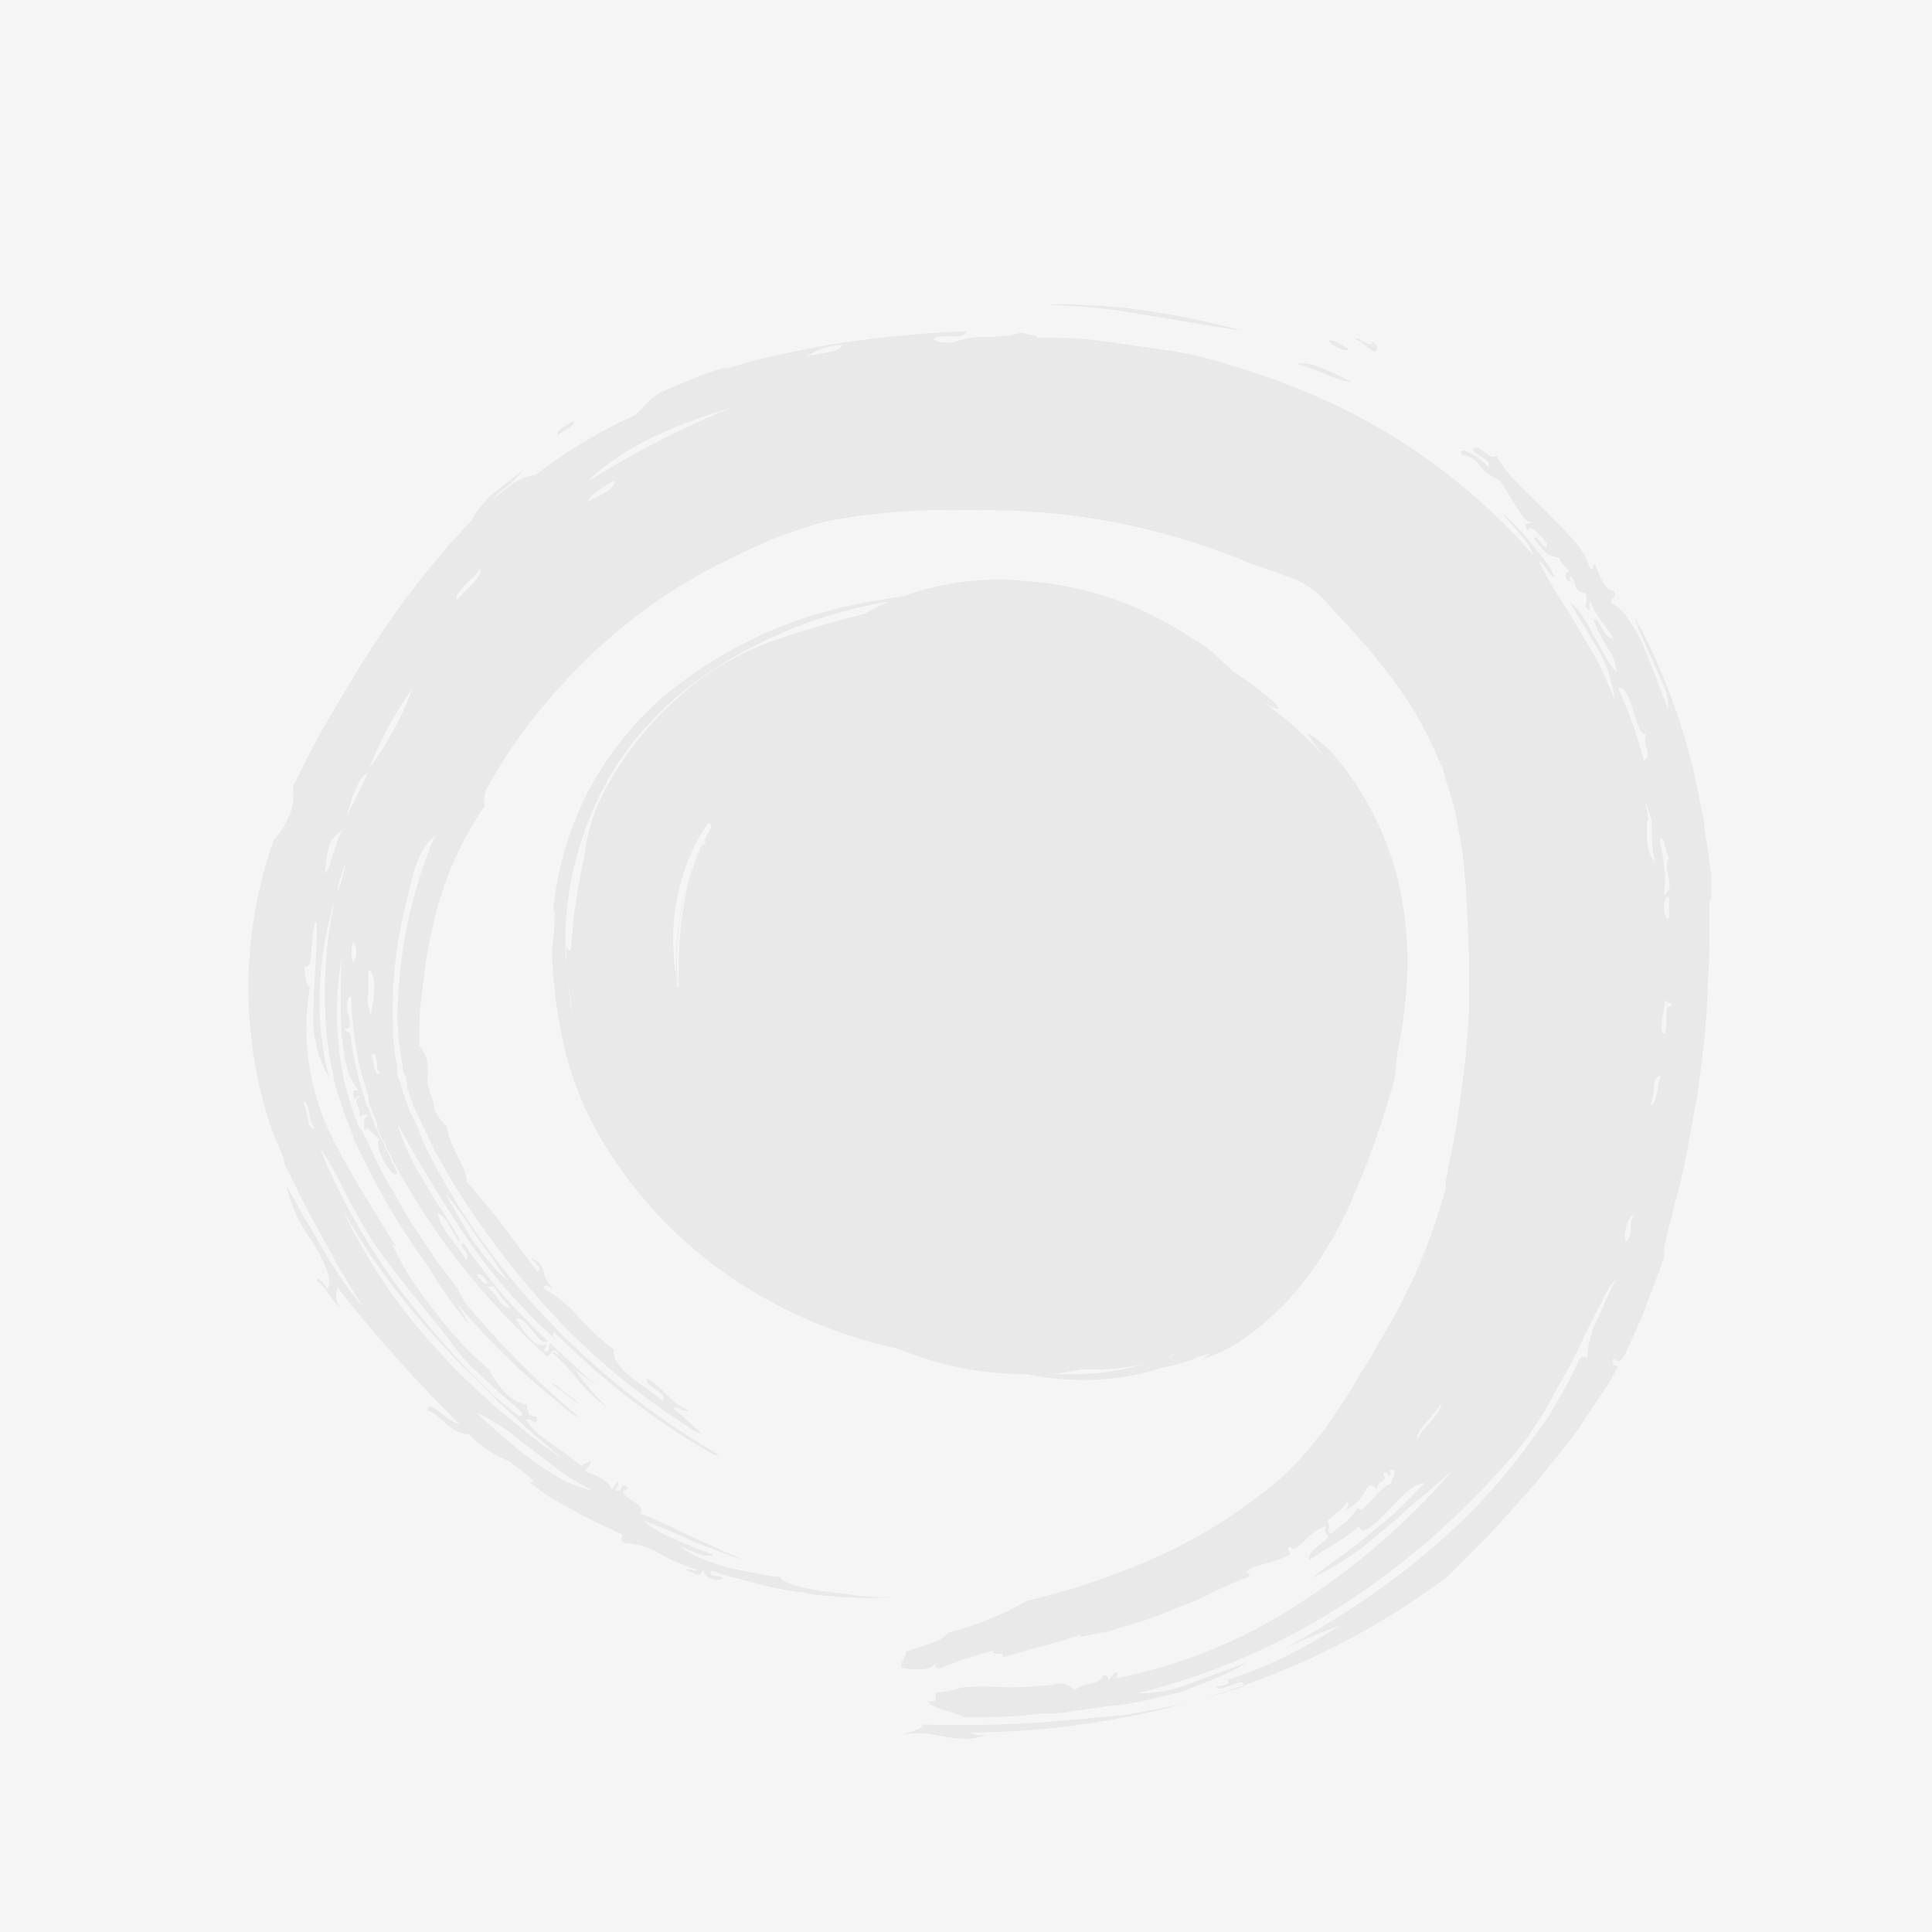<?xml version="1.0" encoding="UTF-8"?> <svg xmlns="http://www.w3.org/2000/svg" xmlns:xlink="http://www.w3.org/1999/xlink" width="70px" height="70px" viewBox="0 0 70 70" version="1.1"><title>Group 18</title><g id="Page-1" stroke="none" stroke-width="1" fill="none" fill-rule="evenodd"><g id="Homepage-Design" transform="translate(-865, -9103)"><g id="Group-10" transform="translate(0, 8421)"><g id="Group-6" transform="translate(150, 682)"><g id="Group-18" transform="translate(715, 0)"><rect id="Rectangle" fill="#F5F5F5" x="0" y="0" width="70" height="70"></rect><g id="josselyn-logo-copy" transform="translate(9, 11)" fill="#000000" fill-rule="nonzero" opacity="0.05"><path d="M40.705,1.371 C40.785,1.711 40.145,1.121 40.105,1.291 C40.515,1.451 40.425,1.581 40.835,1.741 C40.935,1.621 40.925,1.501 40.705,1.371" id="Path"></path><path d="M39.83,1.61 C39.62,1.51 39.42,1.39 39.21,1.31 C38.94,1.39 39.93,1.88 39.83,1.61" id="Path"></path><path d="M38,2.2 C38.802,2.37 39.356,2.8 40,2.84 C39.548,2.65 38.395,1.99 38,2.2" id="Path"></path><path d="M8.955,6.955 C9.337,6.676 9.687,6.356 10,6 L8.888,6.864 C8.52,7.179 8.218,7.565 8,8 C8.287,7.622 8.623,7.286 9,7" id="Path"></path><path d="M11.791,4.245 C11.501,4.425 11.131,4.605 11.211,4.755 C11.501,4.575 11.861,4.395 11.791,4.245" id="Path"></path><path d="M11,38 C11.359,38.315 11.694,38.674 12,39.072 C12.307,39.428 12.642,39.739 13,40 C12.647,39.651 12.313,39.271 12,38.863 C11.752,38.481 11.436,38.185 11.08,38" id="Path"></path><path d="M53,21.577 C53,21.296 53,21.015 53,20.735 L52.892,19.871 L52.751,19.007 C52.751,18.716 52.675,18.435 52.609,18.144 C52.188,15.772 51.386,13.482 50.234,11.364 C50.313,11.65 50.418,11.928 50.548,12.195 C50.668,12.497 50.83,12.832 50.971,13.145 C51.112,13.458 51.254,13.771 51.351,14.041 C51.423,14.238 51.449,14.448 51.427,14.657 C51.254,14.225 50.928,13.35 50.581,12.497 C50.423,12.117 50.223,11.755 49.984,11.418 C49.843,11.178 49.636,10.984 49.388,10.857 C49.323,10.63 49.626,10.695 49.485,10.414 C49.127,10.414 48.997,9.906 48.791,9.453 C48.65,9.453 48.791,9.766 48.607,9.572 C48.492,9.236 48.316,8.925 48.086,8.654 C47.782,8.298 47.392,7.898 47.001,7.51 C46.611,7.121 46.198,6.754 45.916,6.43 C45.641,6.167 45.41,5.861 45.233,5.523 C44.918,5.707 44.647,5.048 44.376,5.264 C44.376,5.502 45.146,5.664 44.897,5.901 C44.484,5.437 43.747,5.102 43.975,5.502 C44.257,5.502 44.419,5.642 44.604,5.847 C44.787,6.091 45.035,6.278 45.32,6.387 C45.71,6.884 46.079,7.823 46.491,7.942 C46.339,8.039 46.123,7.855 46.372,8.244 C46.372,7.845 47.131,8.719 47.045,8.73 C47.045,9.075 46.665,8.33 46.578,8.492 C47.001,9.162 47.262,9.183 47.5,9.194 C47.587,9.529 47.62,9.356 47.858,9.723 C47.641,9.658 47.717,10.122 47.923,10.068 C47.858,9.96 47.869,9.885 47.923,9.863 C48.194,10.306 47.999,10.382 48.422,10.489 C48.628,10.738 48.27,11.008 48.617,11.116 C48.576,11.004 48.576,10.882 48.617,10.77 C48.878,11.493 49.442,11.915 49.431,12.152 C48.997,12.033 49.03,11.429 48.737,11.429 C48.861,11.812 49.04,12.175 49.268,12.508 C49.447,12.746 49.549,13.032 49.561,13.329 C49.405,13.186 49.279,13.014 49.192,12.821 L48.769,12.066 C48.466,11.537 48.194,10.986 47.891,10.857 C48.184,11.332 48.542,11.936 48.9,12.53 C49.219,13.093 49.426,13.713 49.507,14.354 C49.279,13.825 49.051,13.275 48.802,12.811 L47.999,11.45 C47.761,11.018 47.478,10.651 47.272,10.295 C47.066,9.939 46.904,9.615 46.752,9.345 C46.925,9.345 47.175,9.95 47.327,9.896 C47.221,9.687 47.101,9.485 46.969,9.291 L46.524,8.741 C46.198,8.327 45.835,7.944 45.439,7.596 C45.548,7.748 45.668,7.893 45.797,8.028 L46.112,8.395 C46.301,8.602 46.449,8.844 46.546,9.108 C44.17,6.386 41.16,4.284 37.781,2.986 C36.967,2.652 36.143,2.403 35.34,2.155 C34.537,1.907 33.702,1.734 32.921,1.637 C32.14,1.54 31.435,1.41 30.664,1.324 C29.894,1.238 29.265,1.227 28.571,1.238 C28.571,1.097 28.126,1.151 28.05,1.043 C27.641,1.16 27.217,1.214 26.792,1.205 C26.348,1.191 25.905,1.264 25.49,1.421 C25.251,1.421 24.937,1.421 24.828,1.27 C25.251,1.043 25.859,1.367 26.032,1 C24.247,1.066 22.467,1.25 20.706,1.551 L19.426,1.81 L18.71,1.972 C18.476,2.021 18.244,2.082 18.016,2.155 L17.365,2.339 L17.365,2.339 L17.278,2.339 L17.278,2.339 L17.181,2.339 L16.975,2.403 L16.562,2.544 C16.28,2.641 16.009,2.76 15.727,2.878 C15.445,2.997 15.152,3.116 14.87,3.256 C14.588,3.397 14.339,3.775 14.002,4.044 C12.724,4.621 11.519,5.346 10.412,6.204 C10.033,6.255 9.678,6.416 9.392,6.668 C9.004,6.957 8.641,7.279 8.307,7.629 C6.947,9.027 5.727,10.552 4.662,12.184 C4.087,13.026 3.578,13.923 3.046,14.808 C2.514,15.693 2.048,16.611 1.603,17.528 C1.674,17.895 1.621,18.275 1.451,18.608 C1.326,18.911 1.146,19.189 0.92,19.428 C-0.135,22.418 -0.286,25.65 0.486,28.724 C0.562,29.091 0.714,29.49 0.833,29.868 C0.889,30.045 0.958,30.218 1.039,30.386 L1.234,30.861 L1.289,30.98 L1.289,31.077 L1.289,31.142 L1.408,31.379 L1.647,31.854 C1.798,32.167 1.95,32.491 2.113,32.794 C2.438,33.409 2.786,34.003 3.1,34.596 C3.415,35.19 3.794,35.741 4.109,36.313 C3.556,35.637 3.062,34.914 2.634,34.154 C2.428,33.776 2.211,33.398 1.994,33.074 C1.81,32.704 1.608,32.344 1.386,31.995 C1.551,32.719 1.869,33.4 2.319,33.992 C2.523,34.318 2.697,34.661 2.84,35.017 C2.959,35.298 2.981,35.546 2.84,35.708 C2.764,35.449 2.373,35.158 2.514,35.449 C2.775,35.546 3.046,36.205 3.306,36.335 C3.17,36.134 3.141,35.88 3.23,35.654 C4.597,37.392 6.072,39.044 7.645,40.599 C7.212,40.523 6.485,39.627 6.496,40.102 C6.995,40.253 7.287,40.955 7.993,40.966 C8.407,41.401 8.915,41.737 9.479,41.948 C9.728,42.207 10.639,42.747 10.173,42.693 C10.441,42.909 10.72,43.111 11.008,43.298 L11.844,43.762 C12.375,44.075 12.928,44.302 13.557,44.604 C13.557,44.701 13.416,44.809 13.666,44.917 C14.075,44.931 14.474,45.046 14.827,45.252 C15.281,45.509 15.761,45.718 16.259,45.878 C16.259,45.986 15.922,45.781 15.857,45.878 C16.486,46.202 16.324,45.986 16.519,45.878 C16.421,46.169 17.083,46.353 17.202,46.169 C16.996,46.04 16.627,46.169 16.779,45.91 C17.289,46.105 17.864,46.213 18.32,46.353 C18.834,46.489 19.356,46.597 19.882,46.677 C20.153,46.677 20.413,46.785 20.695,46.796 L21.552,46.871 C22.174,46.909 22.797,46.909 23.418,46.871 C23.006,46.871 22.529,46.871 22.062,46.806 L20.728,46.644 C19.903,46.504 19.285,46.321 19.274,46.137 C18.981,46.137 18.385,45.997 17.69,45.867 C17.32,45.791 16.957,45.682 16.606,45.543 C16.267,45.419 15.946,45.253 15.651,45.047 C16.096,45.155 16.476,45.489 16.844,45.327 C16.343,45.155 15.85,44.956 15.369,44.734 C14.979,44.57 14.613,44.352 14.284,44.086 C14.908,44.309 15.52,44.565 16.118,44.852 L17.116,45.23 L17.571,45.403 L17.973,45.511 C17.603,45.375 17.241,45.22 16.888,45.047 C16.541,44.885 16.193,44.755 15.868,44.593 C15.543,44.431 15.239,44.28 14.946,44.151 L14.523,43.956 L14.176,43.838 C14.545,43.449 13.091,43.179 13.764,42.92 C13.438,42.585 13.568,43.157 13.308,42.985 C13.308,42.877 13.492,42.78 13.373,42.682 L13.167,42.974 C13.08,42.639 12.57,42.445 12.201,42.305 C12.559,41.808 12.44,41.894 12.05,42.11 C11.745,41.848 11.422,41.606 11.084,41.387 L10.531,40.977 C10.355,40.82 10.195,40.646 10.054,40.458 C10.227,40.286 10.422,40.804 10.466,40.351 C10.173,40.243 10.151,40.351 10.086,39.897 C9.717,39.81 9.391,39.596 9.164,39.293 C8.988,39.095 8.842,38.873 8.73,38.634 C8.026,38.024 7.386,37.344 6.821,36.604 C6.463,36.14 6.105,35.665 5.812,35.212 C5.569,34.812 5.351,34.398 5.161,33.97 C5.161,34.035 5.281,34.165 5.335,34.132 L5.009,33.625 L4.695,33.107 L4.033,32.027 L3.415,30.947 L3.111,30.375 L2.84,29.803 C2.147,28.214 1.936,26.458 2.232,24.751 C2.091,24.751 2.059,24.394 2.026,24.017 C2.428,24.2 2.2,22.581 2.471,22.408 C2.525,23.282 2.363,24.394 2.363,25.463 C2.279,26.356 2.472,27.252 2.916,28.033 C2.661,27.035 2.548,26.006 2.58,24.977 C2.608,23.835 2.794,22.701 3.133,21.609 C2.764,23.296 2.673,25.032 2.862,26.748 C2.912,27.155 2.984,27.558 3.079,27.957 C3.079,28.151 3.165,28.367 3.22,28.551 L3.393,29.091 C3.457,29.3 3.533,29.505 3.621,29.706 L3.74,30.019 L3.805,30.181 L3.805,30.181 C3.805,30.181 3.805,30.235 3.805,30.181 L3.805,30.181 L3.805,30.181 L3.805,30.246 C3.99,30.634 4.185,31.023 4.38,31.412 C6.028,34.656 8.355,37.513 11.203,39.789 C11.572,40.178 12.418,40.674 11.594,40.016 C10.394,38.982 9.274,37.859 8.242,36.658 L7.841,36.194 L7.569,35.665 L6.81,34.672 C6.355,33.959 5.845,33.279 5.443,32.513 C5.237,32.146 5.009,31.789 4.825,31.433 C4.641,31.077 4.467,30.678 4.283,30.3 L4.142,30.019 L4.142,30.019 L4.142,30.019 L4.142,30.084 L4.142,30.084 L4.142,30.008 L3.99,29.803 L3.762,29.188 C3.708,29.015 3.653,28.842 3.61,28.67 C3.549,28.497 3.502,28.32 3.469,28.141 C3.154,26.695 3.124,25.203 3.382,23.747 C3.328,24.671 3.328,25.597 3.382,26.521 C3.399,26.728 3.428,26.933 3.469,27.137 C3.484,27.308 3.513,27.478 3.556,27.644 C3.636,27.954 3.78,28.244 3.979,28.497 C3.87,28.497 3.729,28.497 3.816,28.734 C3.903,28.972 3.957,28.572 4.044,28.734 C3.892,28.81 3.892,28.885 3.925,28.983 C4.001,29.121 4.035,29.279 4.022,29.436 C4.131,29.436 4.261,29.306 4.337,29.436 C4.228,29.436 4.196,29.544 4.196,29.652 C4.189,29.709 4.189,29.767 4.196,29.825 L4.196,29.911 L4.315,29.911 C4.315,29.76 4.315,29.911 4.315,29.835 L4.315,29.835 L4.315,29.835 L4.315,29.835 C4.438,30.024 4.601,30.182 4.792,30.3 C4.413,30.3 5.226,31.843 5.4,31.498 C5.226,31.174 5.085,30.796 4.89,30.418 L4.586,29.792 L4.586,29.717 L4.586,29.717 L4.586,29.717 L4.586,29.792 L4.586,29.792 L4.586,29.792 L4.521,29.609 C4.467,29.49 4.424,29.36 4.369,29.231 C4.315,29.101 4.261,28.972 4.228,28.864 L4.142,28.572 C4.072,28.367 4.014,28.158 3.968,27.946 C3.849,27.492 3.762,27.03 3.708,26.564 C3.708,26.327 3.502,26.456 3.491,26.262 C3.729,26.327 3.686,26.046 3.621,25.755 C3.556,25.463 3.523,25.118 3.719,25.107 C3.738,25.66 3.789,26.211 3.87,26.759 C3.925,27.029 3.946,27.309 4.022,27.59 C4.084,27.86 4.16,28.127 4.25,28.389 L4.359,28.745 L4.359,28.842 L4.359,28.961 L4.467,29.209 L4.662,29.706 L4.662,29.803 L4.662,29.803 C4.662,29.889 4.662,29.695 4.662,29.717 L4.662,29.771 L4.662,29.879 L4.771,30.105 C5.074,30.699 5.346,31.314 5.704,31.887 C7.071,34.227 8.799,36.34 10.824,38.148 C10.943,38.148 10.997,37.803 11.149,37.965 C11.584,38.436 12.08,38.846 12.625,39.185 L12.191,38.839 L11.768,38.44 C11.496,38.191 11.214,37.943 10.954,37.684 C10.824,37.684 10.954,38.116 10.694,37.932 C10.694,37.857 10.856,37.803 10.78,37.706 C10.347,37.921 9.793,36.982 9.696,36.777 C10.173,36.712 10.455,37.792 10.856,37.598 C9.701,36.533 8.674,35.337 7.797,34.035 C7.504,34.121 8.155,34.445 7.873,34.64 C7.783,34.478 7.682,34.323 7.569,34.175 L7.298,33.819 C7.098,33.578 6.95,33.299 6.864,32.999 C7.125,32.934 7.353,33.625 7.602,33.949 C7.841,34.067 7.233,33.247 7.103,32.988 L6.854,32.632 L6.626,32.243 L6.127,31.412 C5.826,30.877 5.583,30.313 5.4,29.728 C6.159,31.077 7.049,32.599 8.036,34.046 C8.952,35.346 10.015,36.538 11.203,37.598 C11.095,37.468 10.943,37.339 11.084,37.263 C12.739,38.937 14.606,40.388 16.638,41.581 C16.779,41.646 16.964,41.776 17.04,41.711 C13.987,39.937 11.3,37.603 9.121,34.834 C8.045,33.463 7.118,31.983 6.355,30.418 L6.116,29.803 L5.975,29.512 L5.91,29.371 L5.91,29.371 L5.91,29.371 L5.91,29.512 L5.91,29.512 L5.91,29.512 L5.91,29.425 L5.649,28.724 C5.617,28.643 5.591,28.56 5.573,28.475 L5.519,28.27 L5.4,27.957 L5.4,27.644 C5.356,27.47 5.323,27.293 5.302,27.115 L5.237,26.575 C5.237,26.402 5.237,26.208 5.237,26.025 C5.192,24.644 5.338,23.263 5.671,21.922 C5.899,21.015 6.04,19.849 6.756,19.288 C5.872,21.388 5.411,23.64 5.4,25.917 C5.417,26.471 5.478,27.024 5.584,27.568 C5.584,27.698 5.584,27.838 5.671,27.957 C5.758,28.076 5.671,28.151 5.758,28.248 L5.758,28.4 L5.758,28.4 L5.758,28.464 L5.812,28.594 L6.007,29.134 L6.778,30.753 C7.092,31.293 7.385,31.833 7.711,32.329 C8.818,34.051 10.094,35.66 11.518,37.133 C12.829,38.46 14.284,39.637 15.857,40.642 C16.024,40.777 16.211,40.886 16.41,40.966 C16.41,40.966 16.41,40.901 16.259,40.793 L15.402,40.027 C15.521,39.908 15.814,40.199 15.944,40.102 C15.195,39.768 15.12,39.336 14.458,38.947 C14.263,39.217 15.293,39.476 14.989,39.757 C14.675,39.444 14.176,39.174 13.807,38.85 C13.438,38.526 13.167,38.202 13.254,37.911 C12.799,37.565 12.378,37.178 11.995,36.756 C11.63,36.317 11.184,35.951 10.683,35.676 C10.78,35.438 10.911,35.676 11.03,35.676 C10.531,35.19 10.856,34.823 10.26,34.596 C10.357,34.758 10.726,34.996 10.466,35.071 C9.511,33.808 8.947,32.966 7.917,31.833 C7.917,31.314 7.233,30.44 7.19,29.825 C7.066,29.698 6.953,29.561 6.854,29.414 L6.723,29.188 L6.723,29.08 L6.723,29.08 C6.723,28.907 6.615,28.734 6.571,28.551 L6.485,28.238 C6.478,28.188 6.478,28.137 6.485,28.087 C6.509,27.893 6.509,27.697 6.485,27.504 C6.442,27.277 6.341,27.065 6.192,26.888 C6.192,26.197 6.192,25.506 6.322,24.783 C6.385,24.056 6.501,23.334 6.669,22.624 C7.002,21.043 7.643,19.543 8.557,18.208 C8.516,17.981 8.551,17.746 8.654,17.539 C9.139,16.667 9.69,15.833 10.303,15.045 C10.934,14.248 11.619,13.494 12.353,12.789 C13.793,11.394 15.444,10.232 17.246,9.345 L18.135,8.913 L18.981,8.535 L19.589,8.309 L20.077,8.147 C20.431,8.02 20.793,7.919 21.162,7.845 C22.866,7.545 24.596,7.426 26.325,7.488 C29.671,7.431 32.994,8.056 36.088,9.324 C36.511,9.507 36.945,9.615 37.347,9.777 L37.943,9.993 C38.125,10.078 38.3,10.179 38.464,10.295 L38.724,10.479 L39.006,10.759 L39.267,11.062 C39.451,11.267 39.636,11.461 39.831,11.655 L40.384,12.292 L40.677,12.605 L40.937,12.951 C41.766,13.93 42.453,15.02 42.977,16.19 L43.172,16.632 C43.252,16.782 43.311,16.942 43.345,17.107 L43.638,18.068 C43.729,18.394 43.798,18.726 43.844,19.061 C43.915,19.389 43.97,19.721 44.007,20.055 C44.159,21.372 44.181,22.645 44.224,23.703 C44.224,24.286 44.224,24.869 44.224,25.474 C44.224,26.079 44.148,26.672 44.105,27.277 C43.953,28.497 43.812,29.728 43.552,30.937 C43.486,31.239 43.432,31.541 43.378,31.843 L43.378,32.081 L43.378,32.189 L43.378,32.189 C43.378,32.318 43.432,32.005 43.378,32.038 L43.378,32.038 L43.378,32.038 L43.378,32.103 L43.237,32.556 C43.073,33.135 42.878,33.704 42.651,34.262 C42.554,34.51 42.445,34.758 42.347,35.017 C42.241,35.272 42.122,35.521 41.99,35.762 L41.621,36.518 C41.491,36.756 41.339,36.982 41.208,37.22 C41.078,37.457 40.905,37.738 40.764,38.008 C40.623,38.278 40.449,38.504 40.297,38.753 C40.145,39.001 40.015,39.271 39.852,39.508 L39.375,40.232 C39.202,40.469 39.061,40.728 38.876,40.944 L38.323,41.614 C37.955,42.059 37.54,42.464 37.086,42.823 C35.704,43.956 34.166,44.887 32.519,45.586 C31.116,46.183 29.665,46.659 28.18,47.012 C27.296,47.524 26.342,47.909 25.349,48.156 C25.1,48.512 24.373,48.631 23.819,48.847 C23.819,49.117 23.559,49.225 23.689,49.43 C24.091,49.516 24.839,49.538 24.883,49.246 C24.883,49.333 24.883,49.451 25.024,49.462 C25.382,49.311 25.642,49.214 25.924,49.117 L27.009,48.793 C26.879,49.041 27.443,48.793 27.312,49.052 C27.725,48.944 28.31,48.76 28.896,48.609 C29.482,48.458 30.057,48.242 30.502,48.145 C30.35,48.145 30.133,48.221 30.133,48.307 L30.892,48.156 C31.163,48.156 31.424,48.016 31.695,47.94 C32.241,47.794 32.777,47.614 33.3,47.4 C33.821,47.173 34.385,46.99 34.83,46.752 C35.275,46.515 35.774,46.31 36.218,46.137 C36.425,45.91 35.991,46.072 36.218,45.889 C36.446,45.705 37.108,45.64 37.748,45.327 C37.748,45.23 37.564,45.133 37.748,45.025 C37.943,45.414 38.431,44.399 39.039,44.313 C38.985,44.443 39.025,44.593 39.137,44.68 C38.898,44.971 38.41,45.155 38.41,45.532 L39.212,45.025 C39.571,44.815 39.912,44.577 40.232,44.313 C40.341,44.636 40.742,44.313 41.219,43.816 C41.697,43.319 42.185,42.736 42.608,42.736 C42.423,42.942 42.141,43.233 41.805,43.568 C41.469,43.902 41.057,44.215 40.644,44.561 C40.438,44.723 40.243,44.906 40.037,45.057 L39.44,45.489 C39.061,45.759 38.735,46.008 38.529,46.18 C39.011,45.948 39.475,45.681 39.918,45.381 C40.161,45.225 40.393,45.052 40.612,44.863 L41.284,44.302 C41.74,43.946 42.131,43.524 42.521,43.222 C42.912,42.92 43.27,42.564 43.606,42.305 C41.948,44.214 40.018,45.873 37.878,47.227 C35.912,48.483 33.726,49.358 31.435,49.808 C31.435,49.721 31.63,49.581 31.37,49.602 C31.325,49.711 31.249,49.805 31.153,49.872 C31.153,49.797 31.153,49.667 30.968,49.7 C30.871,50.078 30.155,49.959 29.938,50.239 C29.797,50.142 29.699,50.002 29.449,49.991 C28.689,50.113 27.919,50.157 27.15,50.121 C26.839,50.095 26.527,50.095 26.217,50.121 C26.043,50.121 25.848,50.121 25.631,50.207 C25.414,50.293 25.165,50.283 24.883,50.347 C24.883,50.466 25.045,50.693 24.622,50.639 C24.807,50.963 25.609,50.995 25.924,51.222 C26.835,51.222 27.714,51.222 28.582,51.092 C29.016,51.092 29.46,51.092 29.883,50.995 L31.163,50.812 C31.62,50.775 32.073,50.706 32.519,50.606 L33.734,50.315 C34.147,50.175 34.559,50.013 34.971,49.84 C35.389,49.674 35.792,49.472 36.175,49.235 L35.633,49.441 L35.09,49.635 L34.071,50.013 C33.486,50.251 32.858,50.365 32.226,50.347 C34.988,49.666 37.609,48.512 39.972,46.936 C42.357,45.343 44.486,43.399 46.285,41.171 C46.535,40.772 46.893,40.286 47.196,39.714 C47.348,39.422 47.511,39.131 47.674,38.839 L47.923,38.396 C48.01,38.245 48.086,38.062 48.173,37.9 C48.476,37.252 48.791,36.615 49.051,36.129 C49.168,35.842 49.338,35.579 49.55,35.352 C49.464,35.514 49.366,35.708 49.268,35.924 C49.171,36.14 49.171,36.151 49.116,36.27 L48.91,36.734 C48.67,37.18 48.533,37.675 48.509,38.181 C48.401,38.181 48.303,38.051 48.162,38.386 C47.969,38.803 47.756,39.21 47.522,39.606 L47.11,40.318 C46.958,40.556 46.773,40.793 46.589,41.041 C45.805,42.15 44.919,43.184 43.942,44.129 C42.916,45.118 41.809,46.021 40.634,46.828 C39.607,47.536 38.542,48.188 37.444,48.782 C38.123,48.446 38.822,48.154 39.538,47.908 C39.212,48.113 38.453,48.566 37.64,48.987 C36.94,49.333 36.215,49.626 35.47,49.862 C35.665,50.045 35.231,50.088 35.079,50.099 C35.079,50.423 36.164,49.656 36.056,50.099 C35.578,50.272 35.09,50.401 34.613,50.531 L33.897,50.725 L33.181,50.876 C32.704,50.963 32.237,51.06 31.76,51.135 L30.35,51.265 C28.372,51.471 26.382,51.543 24.394,51.481 C24.514,51.643 24.015,51.718 23.678,51.859 C24.904,51.6 25.599,52.28 26.748,51.859 C26.545,51.897 26.335,51.867 26.152,51.772 C29.127,51.756 32.084,51.305 34.928,50.434 C38.004,49.507 40.891,48.045 43.454,46.115 C43.758,45.824 44.051,45.5 44.365,45.187 C44.68,44.874 44.983,44.582 45.276,44.259 L46.155,43.276 L46.589,42.801 C46.73,42.639 46.86,42.466 46.99,42.305 C47.511,41.635 48.075,41.009 48.455,40.361 L49.073,39.444 C49.171,39.293 49.268,39.163 49.355,39.001 L49.615,38.526 C49.529,38.45 49.355,38.461 49.442,38.235 C49.55,38.235 49.648,38.407 49.778,38.235 C49.908,38.062 50.093,37.576 50.245,37.252 L50.472,36.756 C50.527,36.626 50.559,36.529 50.603,36.41 C50.776,35.957 50.95,35.514 51.112,35.071 L51.112,35.071 L51.297,34.51 L51.297,34.456 L51.297,34.359 L51.297,34.165 L51.395,33.776 L51.59,32.988 C51.72,32.47 51.861,31.962 51.98,31.433 C52.1,30.904 52.186,30.354 52.284,29.835 C52.382,29.317 52.501,28.756 52.555,28.238 C52.715,27.164 52.82,26.083 52.87,24.999 C52.87,24.438 52.935,23.919 52.935,23.336 C52.935,22.753 52.935,22.203 52.935,21.641 M12.397,42.995 C12.074,42.915 11.761,42.799 11.464,42.65 C11.108,42.458 10.764,42.245 10.433,42.013 L9.891,41.614 C9.707,41.473 9.533,41.311 9.349,41.16 C8.991,40.836 8.6,40.523 8.264,40.178 C8.639,40.363 9.001,40.572 9.349,40.804 C9.674,41.031 9.956,41.29 10.281,41.527 L11.279,42.294 C11.653,42.561 12.048,42.795 12.462,42.995 M10.195,40.836 C10.574,41.193 10.997,41.506 11.377,41.851 C10.976,41.56 10.553,41.279 10.162,40.966 L8.958,39.983 L7.797,38.904 C7.407,38.548 7.07,38.137 6.713,37.76 C5.36,36.271 4.238,34.59 3.382,32.772 C4.351,34.496 5.52,36.101 6.864,37.554 C7.222,37.932 7.559,38.332 7.949,38.688 C8.34,39.044 8.698,39.411 9.034,39.768 L10.195,40.847 M3.447,32.103 C3.74,32.664 4.066,33.258 4.413,33.841 C5.411,35.32 6.582,36.626 7.32,37.608 C7.497,37.86 7.689,38.102 7.895,38.332 C8.123,38.569 8.383,38.796 8.622,39.023 C8.86,39.249 9.11,39.476 9.338,39.67 C9.544,39.83 9.74,40.003 9.923,40.189 C9.923,40.48 9.565,40.113 9.349,39.94 C9.065,39.721 8.797,39.483 8.546,39.228 C8.285,38.958 8.003,38.699 7.732,38.407 L6.929,37.5 C6.799,37.349 6.658,37.198 6.528,37.036 L6.148,36.561 C4.664,34.757 3.461,32.741 2.58,30.58 C2.919,31.058 3.21,31.568 3.447,32.103 M2.2,29.296 C2.21,29.506 2.282,29.708 2.406,29.879 C2.287,29.943 2.189,29.771 2.146,29.544 C2.112,29.316 2.057,29.092 1.983,28.875 C2.135,28.95 2.167,29.101 2.2,29.296 M2.786,20.659 C2.789,20.394 2.818,20.13 2.872,19.871 C2.916,19.549 3.103,19.263 3.382,19.094 C3.024,19.903 3.035,20.249 2.786,20.659 M3.23,21.274 C3.23,21.274 3.23,21.037 3.502,20.314 C3.468,20.647 3.376,20.972 3.23,21.274 M9.544,36.388 C9.056,36.388 9.121,35.967 8.622,35.6 C8.701,35.637 8.792,35.637 8.871,35.6 C9.073,35.895 9.297,36.173 9.544,36.432 M8.795,35.514 C8.72,35.479 8.632,35.479 8.557,35.514 L8.264,35.201 C8.426,35.039 8.589,35.406 8.752,35.514 M8.296,33.841 L8.925,34.715 C9.012,34.859 9.099,34.989 9.186,35.104 L9.414,35.406 C9.163,35.211 8.937,34.986 8.741,34.737 C8.524,34.478 8.307,34.186 8.09,33.895 C7.721,33.269 7.353,32.664 7.146,32.243 C7.559,32.754 7.943,33.287 8.296,33.841 M3.794,23.876 C3.71,23.628 3.71,23.358 3.794,23.11 C3.959,23.339 3.959,23.647 3.794,23.876 M3.556,18.554 C3.708,18.025 4.022,17.032 4.304,17.053 C3.979,17.733 3.914,17.928 3.556,18.554 M4.348,25.031 C4.348,24.74 4.348,24.416 4.348,24.135 C4.543,24.243 4.586,24.567 4.554,24.913 C4.544,25.193 4.504,25.472 4.434,25.744 C4.343,25.533 4.302,25.304 4.315,25.075 M4.456,27.234 C4.586,27.093 4.608,27.234 4.641,27.417 C4.673,27.601 4.641,27.817 4.771,27.849 C4.597,28.205 4.489,27.212 4.456,27.234 M4.369,16.848 C4.774,15.815 5.306,14.836 5.953,13.933 C5.566,14.974 5.032,15.956 4.369,16.848 M7.569,10.727 C7.472,10.597 7.656,10.392 7.873,10.176 C8.09,9.96 8.361,9.745 8.394,9.583 C8.535,9.853 7.927,10.306 7.569,10.727 M12.277,7.186 C12.375,6.927 12.831,6.668 13.265,6.398 C13.33,6.733 12.668,6.97 12.277,7.186 M12.353,6.365 C13.036,5.76 13.799,5.252 14.621,4.854 C15.549,4.42 16.51,4.06 17.495,3.775 C15.706,4.499 13.985,5.381 12.353,6.409 M20.207,1.95 C20.576,1.657 21.037,1.5 21.509,1.507 C21.455,1.81 20.587,1.756 20.207,1.95 M41.425,42.758 C41.024,42.758 40.341,43.999 40.2,43.622 C40.095,43.796 39.963,43.953 39.809,44.086 C39.679,44.205 39.505,44.345 39.223,44.572 C39.006,44.442 39.288,44.269 39.071,44.14 C39.57,43.622 39.625,43.751 39.831,43.373 C39.907,43.471 39.831,43.578 39.755,43.708 C40.341,43.417 40.373,43.103 40.59,42.844 C40.753,42.747 40.796,42.909 40.894,42.974 C40.796,42.704 41.317,42.682 41.133,42.445 C41.133,42.272 41.263,42.38 41.328,42.445 C41.393,42.51 41.404,42.337 41.328,42.305 C41.74,42.089 41.425,42.618 41.382,42.747 M42.413,41.106 C42.141,40.998 42.922,40.351 43.204,39.854 C43.28,40.178 42.337,40.934 42.413,41.106 M51.47,22.246 C51.254,22.462 51.221,21.307 51.47,21.523 L51.47,22.246 Z M51.47,20.087 C51.178,20.519 51.796,21.166 51.286,21.415 C51.341,21.057 51.341,20.693 51.286,20.335 C51.271,20.056 51.22,19.781 51.134,19.515 C51.243,18.975 51.362,20.011 51.481,20.076 M49.963,33.97 C49.702,34.078 50.028,32.837 50.201,33.063 C49.973,33.301 50.201,33.528 49.963,33.97 M49.637,13.944 C49.832,13.815 50.039,14.29 50.18,14.754 C50.321,15.218 50.44,15.693 50.646,15.574 C50.451,16.136 50.95,16.287 50.559,16.557 C50.324,15.662 50.015,14.789 49.637,13.944 M50.722,18.748 C50.722,18.532 50.657,18.306 50.603,18.079 C50.765,18.369 50.851,18.696 50.852,19.029 C50.838,19.435 50.875,19.841 50.961,20.238 C50.763,19.986 50.659,19.673 50.668,19.353 C50.668,19.169 50.668,18.964 50.668,18.748 M50.787,29.058 C51.026,28.562 50.787,27.979 51.188,27.979 C51.026,28.205 51.058,29.058 50.787,29.058 M51.438,25.485 C51.319,25.658 51.438,25.949 51.329,26.456 C51.037,26.456 51.329,25.604 51.329,25.193 C51.329,25.28 51.438,25.355 51.536,25.355 C51.633,25.355 51.536,25.485 51.46,25.485" id="Shape"></path><path d="M36,0.977 C34.722,0.63 33.415,0.369 32.092,0.197 C31.5,0.115 30.902,0.069 30.303,0.057 C29.87,0.012 29.433,0.012 29,0.057 C30.184,0.08 31.364,0.2 32.523,0.417 C33.655,0.587 34.663,0.787 36,0.977" id="Path"></path><path d="M6.01,34 C6.577,35.08 7.245,36.085 8,37 C7.743,36.515 7.46,36.049 7.154,35.603 C7.005,35.385 6.756,35.053 6.527,34.744 C6.299,34.435 6.1,34.126 6,34" id="Path"></path><path d="M11.394,39.393 C11.275,39.28 11.142,39.185 11,39.113 C11.107,39.293 11.268,39.323 11.385,39.423 C12.101,39.993 12.092,39.953 11.859,39.753 L11.394,39.393" id="Path"></path><path d="M11.094,22.009 C11.094,22.374 11.094,22.738 11.029,23.114 C10.964,23.489 11.029,23.832 11.029,24.218 L11.138,25.268 L11.301,26.262 C11.377,26.604 11.442,26.958 11.54,27.311 C11.634,27.667 11.746,28.017 11.876,28.361 C11.998,28.704 12.139,29.04 12.3,29.366 C12.376,29.52 12.452,29.686 12.539,29.841 L12.8,30.305 C14.14,32.551 16.006,34.425 18.231,35.761 C19.879,36.758 21.678,37.471 23.554,37.871 C25.022,38.484 26.595,38.795 28.182,38.788 C28.809,38.913 29.445,38.983 30.083,38.998 C31.122,39.021 32.157,38.868 33.146,38.545 C33.36,38.509 33.57,38.457 33.777,38.39 C33.965,38.344 34.15,38.285 34.331,38.213 C34.331,38.213 34.276,38.213 34.276,38.213 C34.982,37.981 34.917,38.004 34.678,38.158 L34.548,38.247 C35.185,38.053 35.781,37.742 36.308,37.33 C37.209,36.655 37.994,35.834 38.632,34.9 C38.817,34.657 38.969,34.37 39.143,34.104 C39.317,33.839 39.458,33.552 39.61,33.265 C39.762,32.978 39.892,32.68 40.012,32.392 L40.37,31.542 C40.789,30.495 41.151,29.425 41.457,28.339 C41.525,28.124 41.565,27.901 41.576,27.676 C41.594,27.379 41.634,27.083 41.696,26.792 C41.878,25.857 41.98,24.907 42,23.953 C42.001,23.056 41.914,22.16 41.739,21.28 C41.344,19.39 40.467,17.638 39.197,16.199 C39.007,16.023 38.807,15.858 38.6,15.702 C38.459,15.603 38.383,15.559 38.372,15.581 C38.588,15.921 38.832,16.242 39.099,16.542 L39.013,16.431 C38.947,16.431 38.871,16.277 38.763,16.177 C38.656,16.047 38.539,15.926 38.415,15.813 L38.002,15.415 C37.416,14.896 36.786,14.454 36.786,14.454 C37.405,14.796 37.437,14.741 37.166,14.454 C36.712,14.041 36.221,13.671 35.699,13.349 L35.699,13.349 L35.417,13.073 C35.276,12.952 35.145,12.841 35.037,12.731 C34.779,12.49 34.49,12.285 34.178,12.123 C32.402,10.925 30.352,10.213 28.225,10.058 C26.701,9.893 25.16,10.082 23.717,10.61 C23.12,10.687 22.522,10.787 21.914,10.919 C19.347,11.445 16.949,12.615 14.94,14.322 C13.858,15.287 12.956,16.443 12.278,17.735 C11.602,19.07 11.181,20.525 11.04,22.02 M15.537,25.599 L15.537,25.367 L15.537,25.367 C15.537,25.588 15.537,25.776 15.602,25.975 L15.602,25.975 L15.537,25.632 M16.385,19.657 C16.003,20.586 15.761,21.57 15.668,22.573 C15.612,23.134 15.586,23.698 15.592,24.263 C15.592,24.439 15.592,24.605 15.592,24.749 L15.526,24.749 C15.482,24.183 15.482,23.614 15.526,23.048 C15.64,21.771 15.986,20.528 16.547,19.38 C16.552,19.447 16.552,19.513 16.547,19.579 M16.765,18.85 C16.76,18.894 16.76,18.939 16.765,18.983 C16.452,19.56 16.194,20.167 15.993,20.794 C15.628,21.926 15.473,23.117 15.537,24.307 C15.537,24.439 15.537,24.572 15.537,24.705 C15.416,23.975 15.372,23.234 15.407,22.495 C15.469,21.582 15.693,20.687 16.069,19.855 C16.231,19.494 16.427,19.15 16.656,18.828 L16.765,18.85 Z M33.429,38.026 L33.06,38.18 C32.775,38.299 32.485,38.402 32.19,38.49 C31.355,38.718 30.491,38.819 29.627,38.788 L29.442,38.788 L29.257,38.788 L29.116,38.788 C29.481,38.749 29.844,38.69 30.203,38.611 C30.506,38.628 30.811,38.628 31.115,38.611 C32.016,38.554 32.902,38.341 33.733,37.981 L33.396,38.147 M12.159,19.193 C12.564,17.992 13.171,16.871 13.951,15.879 C14.693,14.95 15.564,14.135 16.537,13.46 C18.399,12.198 20.489,11.324 22.685,10.886 L23.196,10.798 C22.898,10.927 22.607,11.075 22.327,11.24 C21.023,11.56 20.35,11.792 19.665,11.991 L19.046,12.201 C18.829,12.278 18.601,12.366 18.34,12.488 C17.651,12.785 16.996,13.155 16.385,13.593 C15.784,14.054 15.221,14.564 14.701,15.117 C14.113,15.753 13.595,16.453 13.158,17.204 C12.607,18.088 12.265,19.09 12.159,20.132 C11.927,21.126 11.775,22.138 11.702,23.158 C11.702,23.556 11.594,23.467 11.518,23.302 C11.518,23.302 11.518,23.478 11.518,23.744 C11.518,24.009 11.518,24.373 11.594,24.727 C11.67,25.08 11.692,25.422 11.735,25.665 C11.779,25.908 11.811,26.085 11.811,26.085 C11.572,24.957 11.463,23.804 11.485,22.65 C11.536,21.47 11.763,20.304 12.159,19.193" id="Shape"></path></g></g></g></g></g></g></svg> 